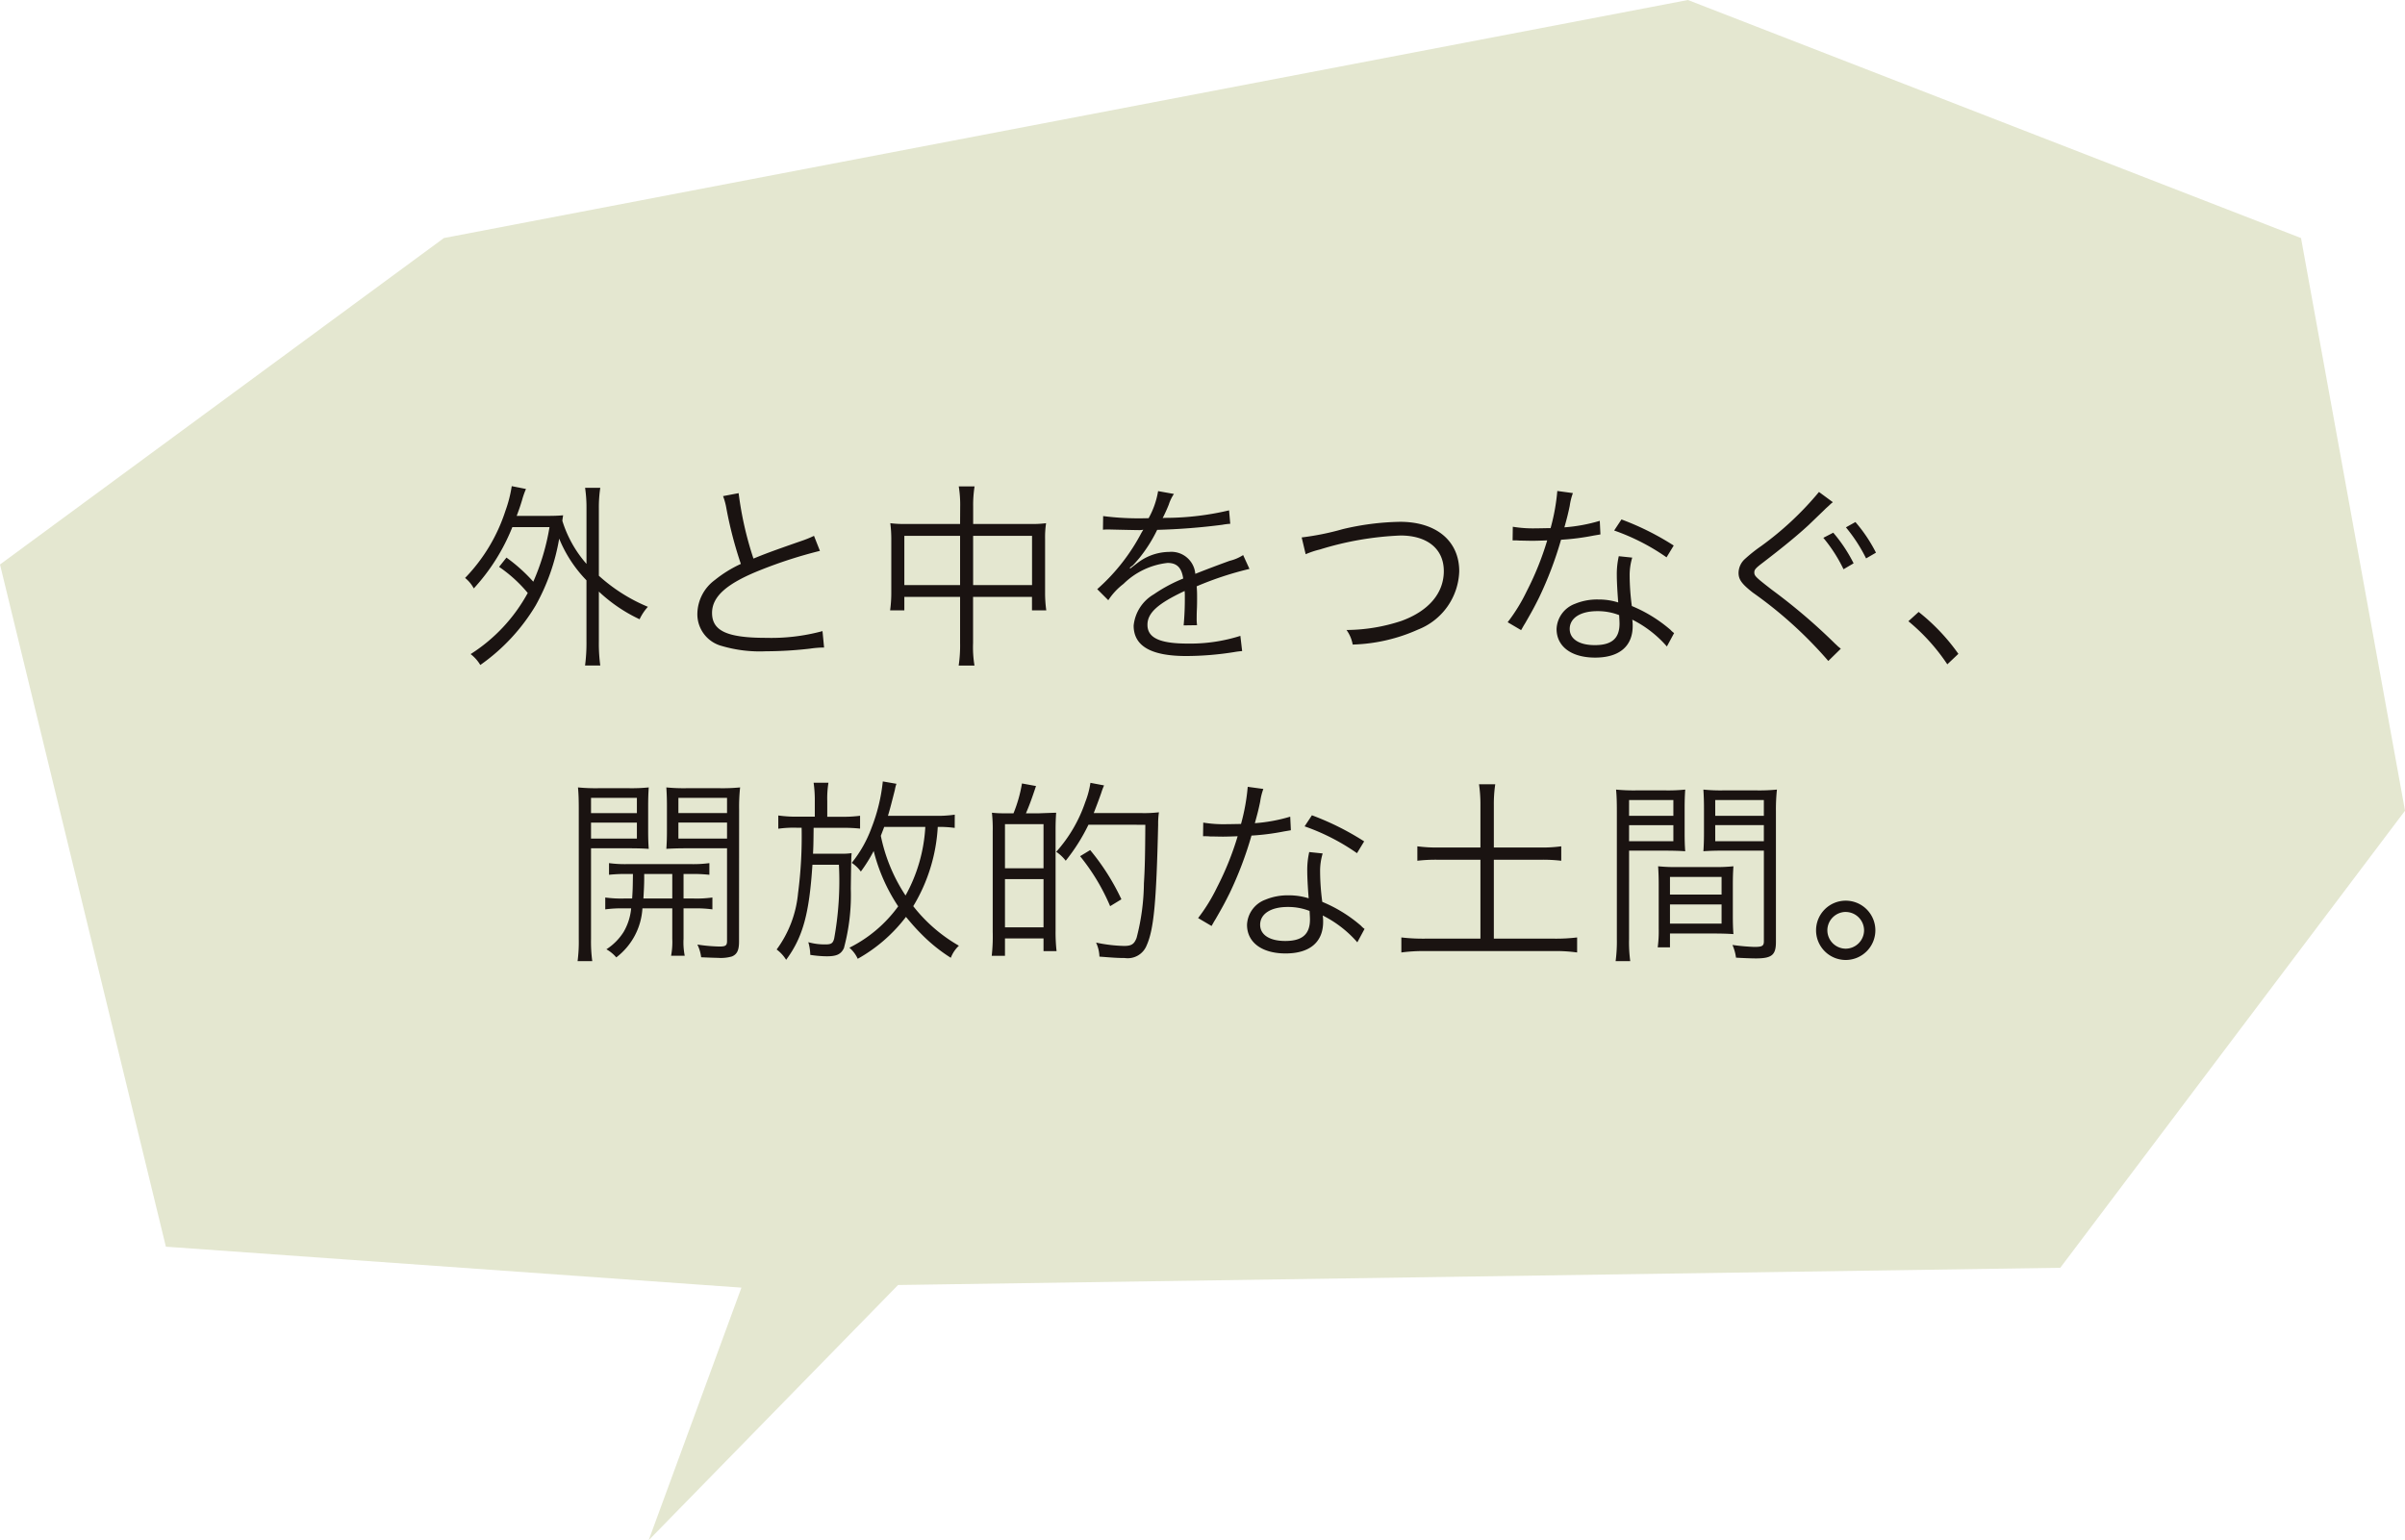 <svg xmlns="http://www.w3.org/2000/svg" width="170.324" height="109.093" viewBox="0 0 170.324 109.093">
  <g id="グループ_1969" data-name="グループ 1969" transform="translate(-455.757 -1361.548)">
    <path id="パス_1473" data-name="パス 1473" d="M181.346,66.594l-7.365-40.56L130.559,9.173l-88.1,16.86L11.021,49.155,22.769,97.474l40.761,2.9-6.569,17.889,17.661-18.075,82.31-1.221Z" transform="translate(444.736 1352.375)" fill="#e4e7d0" fill-rule="evenodd"/>
    <path id="パス_1474" data-name="パス 1474" d="M3.178-5.978A9.853,9.853,0,0,1,5.208-4.13,11.858,11.858,0,0,1,1.162.2a2.771,2.771,0,0,1,.686.77,13.793,13.793,0,0,0,3.92-4.214A14.766,14.766,0,0,0,7.434-7.98,9.242,9.242,0,0,0,9.366-5.026V-.7a12.09,12.09,0,0,1-.1,1.708h1.078a11.7,11.7,0,0,1-.1-1.708V-4.228a11,11,0,0,0,2.884,1.96,3.581,3.581,0,0,1,.588-.882,12.055,12.055,0,0,1-3.472-2.2v-4.774a9.4,9.4,0,0,1,.1-1.456H9.268a9.526,9.526,0,0,1,.1,1.456v3.934A8.375,8.375,0,0,1,7.658-9.24c.014-.154.028-.21.056-.392-.308.028-.6.042-1.106.042H4.424c.2-.532.266-.742.378-1.106a5.794,5.794,0,0,1,.28-.8l-1.008-.2a9.2,9.2,0,0,1-.448,1.75A12.236,12.236,0,0,1,.77-5.194a2.426,2.426,0,0,1,.616.742,14.142,14.142,0,0,0,2.73-4.34H6.748A16,16,0,0,1,5.6-4.928,11.714,11.714,0,0,0,3.7-6.636ZM19.04-10.99a4.684,4.684,0,0,1,.238.882A28.519,28.519,0,0,0,20.3-6.188a8.718,8.718,0,0,0-1.834,1.134,3.029,3.029,0,0,0-1.246,2.38,2.324,2.324,0,0,0,1.736,2.3A9.524,9.524,0,0,0,22.064,0a28.084,28.084,0,0,0,3.094-.182,7.256,7.256,0,0,1,1.036-.084l-.112-1.162a13.9,13.9,0,0,1-4,.476c-2.744,0-3.822-.49-3.822-1.764,0-1.162,1.036-2.086,3.43-3.038A32.2,32.2,0,0,1,25.9-7.112l-.42-1.064a7.571,7.571,0,0,1-.9.364c-2.17.756-2.562.91-3.388,1.246a24.35,24.35,0,0,1-1.05-4.634ZM35.826-9.016H31.934a7.655,7.655,0,0,1-1.05-.056,8.825,8.825,0,0,1,.07,1.106v3.822A8.863,8.863,0,0,1,30.87-2.9h1.008V-3.85h3.948V-.588a9.647,9.647,0,0,1-.1,1.6h1.12a7.9,7.9,0,0,1-.1-1.6V-3.85h4.172V-2.9H41.93a8.863,8.863,0,0,1-.084-1.246V-7.966a6.682,6.682,0,0,1,.07-1.106,7.486,7.486,0,0,1-1.064.056h-4.1v-1.232a8.351,8.351,0,0,1,.1-1.428h-1.12a8.067,8.067,0,0,1,.1,1.456Zm0,.84V-4.69H31.878V-8.176ZM36.75-4.69V-8.176h4.172V-4.69ZM48.958-9.422a19.589,19.589,0,0,1-3-.154l-.014.966a2.483,2.483,0,0,1,.308-.014h.224c.518.014,1.834.042,2.058.042A1.551,1.551,0,0,0,48.8-8.61l-.126.21a13.931,13.931,0,0,1-3.136,4l.784.784A4.633,4.633,0,0,1,47.4-4.774a5.259,5.259,0,0,1,3.122-1.484c.658,0,.994.336,1.106,1.106a10.868,10.868,0,0,0-2.086,1.12A2.9,2.9,0,0,0,48.118-1.82c0,1.442,1.218,2.156,3.724,2.156a21.719,21.719,0,0,0,3.4-.28,5.509,5.509,0,0,1,.56-.07l-.126-1.078a11.73,11.73,0,0,1-3.738.546c-1.974,0-2.842-.406-2.842-1.33,0-.84.728-1.5,2.632-2.394a3.679,3.679,0,0,1,.014.42,20.134,20.134,0,0,1-.084,2.016l.952-.014a3.043,3.043,0,0,1-.028-.5c0-.126,0-.322.014-.63.014-.28.014-.588.014-.77,0-.35,0-.49-.028-.854a23.244,23.244,0,0,1,3.738-1.232l-.448-.98a3.08,3.08,0,0,1-.952.406c-.616.224-1.414.518-2.436.924a1.7,1.7,0,0,0-1.848-1.554,3.726,3.726,0,0,0-2.114.686c-.14.1-.14.1-.644.49a.108.108,0,0,1-.028-.042v-.014a.014.014,0,0,0,.014-.014c.014-.014.084-.07.182-.14.056-.042.336-.364.476-.532A10.323,10.323,0,0,0,49.784-8.6,45.2,45.2,0,0,0,54.4-8.96a4.364,4.364,0,0,1,.56-.07l-.084-.952a19.7,19.7,0,0,1-4.41.532,2.383,2.383,0,0,0-.294.014c.07-.126.252-.5.434-.952a2.973,2.973,0,0,1,.364-.756l-1.12-.2a5.942,5.942,0,0,1-.672,1.918ZM60.3-6.874a6.152,6.152,0,0,1,1.008-.336A22.238,22.238,0,0,1,67.018-8.2c1.9,0,3.066.952,3.066,2.52s-1.078,2.828-3,3.528a12.527,12.527,0,0,1-3.892.644A2.469,2.469,0,0,1,63.63-.476,12.09,12.09,0,0,0,68.264-1.54a4.586,4.586,0,0,0,2.912-4.13c0-2.142-1.624-3.5-4.186-3.5a18.7,18.7,0,0,0-4.06.518,18.77,18.77,0,0,1-2.912.588Zm17.822-4.48a14.4,14.4,0,0,1-.476,2.632c-.266,0-.728.014-1.008.014A8.847,8.847,0,0,1,74.97-8.82l-.014.966h.182c.042,0,.154,0,.308.014.21,0,.686.014.924.014.21,0,.686-.014,1.036-.028A20.962,20.962,0,0,1,75.95-4.242a12.36,12.36,0,0,1-1.344,2.184l.952.56c.07-.112.154-.28.28-.476.532-.924.658-1.162.994-1.834A26.084,26.084,0,0,0,78.386-7.9a16.9,16.9,0,0,0,2.3-.294c.336-.056.336-.056.49-.084L81.13-9.24a11.65,11.65,0,0,1-2.506.462c.2-.714.28-1.05.378-1.526a4.385,4.385,0,0,1,.224-.9ZM86.366-7.49a19.3,19.3,0,0,0-3.7-1.848l-.518.784a15.184,15.184,0,0,1,3.71,1.9Zm.028,6.2a1.417,1.417,0,0,1-.252-.224A10.057,10.057,0,0,0,83.4-3.206a16.7,16.7,0,0,1-.154-2.128,4.3,4.3,0,0,1,.182-1.3l-.952-.1a5.669,5.669,0,0,0-.14,1.358c0,.35.028,1.008.1,1.918a4.62,4.62,0,0,0-1.414-.21,4.091,4.091,0,0,0-1.652.308,1.985,1.985,0,0,0-1.3,1.778c0,1.246,1.05,2.03,2.73,2.03,1.708,0,2.66-.8,2.66-2.24a2.9,2.9,0,0,0-.028-.448,8.008,8.008,0,0,1,2.45,1.9ZM82.5-2.562s.028.434.028.6c0,1.05-.546,1.526-1.75,1.526C79.674-.434,79-.868,79-1.582c0-.77.756-1.26,1.946-1.26A4.154,4.154,0,0,1,82.5-2.562Zm14.154-8.722a22.257,22.257,0,0,1-4.1,3.836,10.817,10.817,0,0,0-1.19.952,1.355,1.355,0,0,0-.406.938c0,.476.224.784,1.008,1.4A29.5,29.5,0,0,1,97.314.686L98.2-.182c-.07-.056-.14-.112-.154-.126C98-.336,97.93-.42,97.8-.532a41,41,0,0,0-4.48-3.822c-1.134-.882-1.246-.98-1.246-1.232,0-.2.1-.308.616-.7,1.5-1.148,2.492-1.974,3.22-2.646L97.02-10l.112-.112c.112-.1.238-.21.364-.336.014-.014.07-.056.14-.112Zm.308,3.248A10.714,10.714,0,0,1,98.392-5.81l.714-.42A10.628,10.628,0,0,0,97.664-8.4Zm1.6-.742a11.306,11.306,0,0,1,1.428,2.2l.7-.406a10.7,10.7,0,0,0-1.456-2.17Zm4.424,6.65A13.973,13.973,0,0,1,105.742.924l.784-.742a14.265,14.265,0,0,0-2.814-2.968Z" transform="translate(487.925 1407.677)" fill="#1a1311"/>
    <path id="パス_1475" data-name="パス 1475" d="M5.18-5.18c-.014,1.064-.014,1.064-.056,1.736h-.56a8.269,8.269,0,0,1-1.344-.07v.84a8.483,8.483,0,0,1,1.344-.07h.49a4.031,4.031,0,0,1-.532,1.666A3.992,3.992,0,0,1,3.3.154,2.563,2.563,0,0,1,4,.728,4.713,4.713,0,0,0,5.852-2.744H7.966V-.588a5.223,5.223,0,0,1-.084,1.2h.966a4.869,4.869,0,0,1-.084-1.2V-2.744h.7a8.483,8.483,0,0,1,1.344.07v-.84a8.164,8.164,0,0,1-1.344.07h-.7V-5.18h.5a10.877,10.877,0,0,1,1.33.056V-5.95a8.591,8.591,0,0,1-1.344.07H4.816a8.394,8.394,0,0,1-1.33-.07v.826a10.877,10.877,0,0,1,1.33-.056Zm2.786,0v1.736H5.922c.028-.476.056-.98.056-1.414V-5.18ZM2.212-7H4.886c.6,0,1.078.014,1.414.042-.028-.35-.042-.742-.042-1.3V-9.982c0-.518.014-.938.042-1.33a12.165,12.165,0,0,1-1.414.056H2.758a12.959,12.959,0,0,1-1.47-.056c.042.448.056.854.056,1.54v9.2A10.464,10.464,0,0,1,1.26.994H2.3A10.211,10.211,0,0,1,2.212-.574Zm0-3.57H5.46v1.078H2.212Zm0,1.75H5.46v1.134H2.212ZM12.7-9.772a12.955,12.955,0,0,1,.07-1.54,13.118,13.118,0,0,1-1.47.056H8.988a12.559,12.559,0,0,1-1.442-.056c.028.462.042.812.042,1.33V-8.26c0,.56-.014.9-.042,1.3C7.938-6.986,8.386-7,8.974-7h2.87V-.434c0,.322-.1.392-.546.392a11.761,11.761,0,0,1-1.554-.14,2.769,2.769,0,0,1,.266.9c.28.014,1.022.042,1.19.042a2.845,2.845,0,0,0,.994-.1c.364-.154.5-.448.5-1.05Zm-4.3-.8h3.444v1.078H8.4Zm0,1.75h3.444v1.134H8.4Zm19.572-.56A8.328,8.328,0,0,1,26.6-9.3H23.24c.154-.5.308-1.12.49-1.834a2.419,2.419,0,0,1,.112-.434l-.966-.168a12.481,12.481,0,0,1-.8,3.29,8.7,8.7,0,0,1-1.4,2.478,2.447,2.447,0,0,1,.644.616,10.681,10.681,0,0,0,.91-1.456,12.652,12.652,0,0,0,1.736,3.92A9.516,9.516,0,0,1,20.51.042,2.268,2.268,0,0,1,21.1.826a11.076,11.076,0,0,0,3.416-2.968c.406.49.714.84,1.106,1.232A11.619,11.619,0,0,0,27.692.756,2.289,2.289,0,0,1,28.266-.1a11.079,11.079,0,0,1-3.234-2.8,12.139,12.139,0,0,0,1.736-5.614,7.827,7.827,0,0,1,1.2.07Zm-2.086.868a11.263,11.263,0,0,1-1.4,4.858,11.985,11.985,0,0,1-1.75-4.228c.126-.336.154-.392.238-.63ZM18.06-9.24h-1.2a9.01,9.01,0,0,1-1.386-.084v.938a7.768,7.768,0,0,1,1.33-.07h.322a30.827,30.827,0,0,1-.252,4.634A7.95,7.95,0,0,1,15.358.168,2.616,2.616,0,0,1,16.03.9c1.19-1.61,1.638-3.276,1.862-6.734h1.876a22.833,22.833,0,0,1-.336,5.222c-.084.336-.21.42-.6.42A4.243,4.243,0,0,1,17.6-.35a3.435,3.435,0,0,1,.14.9,8.213,8.213,0,0,0,1.162.1c.7,0,1.008-.14,1.218-.574a14.436,14.436,0,0,0,.49-4.228c.028-2.086.028-2.086.056-2.506a3.866,3.866,0,0,1-.616.042H17.934c.028-.588.028-.588.042-1.834h2.03a10.787,10.787,0,0,1,1.26.056v-.91a8.72,8.72,0,0,1-1.274.07h-1.05v-1.12a6.916,6.916,0,0,1,.084-1.288h-1.05a8.768,8.768,0,0,1,.084,1.288Zm13.79-.238h-.406a7.838,7.838,0,0,1-.84-.042,10.447,10.447,0,0,1,.056,1.33v7.1A12.5,12.5,0,0,1,30.59.616h.938V-.616h2.73v.9h.924a12.088,12.088,0,0,1-.07-1.442V-8.288c0-.5.014-.868.042-1.232-.056,0-.462.014-1.232.042h-.91c.266-.616.448-1.134.714-1.932l-.994-.182a9.869,9.869,0,0,1-.6,2.114Zm-.322.77h2.73v3.122h-2.73Zm0,3.892h2.73V-1.4h-2.73Zm9.94-3.85c-.014,2.058-.028,3.024-.1,4.144a15.917,15.917,0,0,1-.518,3.864c-.168.448-.364.574-.882.574a10.5,10.5,0,0,1-1.988-.238,2.593,2.593,0,0,1,.238.994c.9.07,1.274.1,1.792.1a1.443,1.443,0,0,0,1.554-.9c.5-1.12.686-3,.812-8.54a5.53,5.53,0,0,1,.056-.882,9.02,9.02,0,0,1-1.232.056H37.814c.21-.546.336-.868.532-1.428a4.91,4.91,0,0,1,.2-.532l-.966-.182a6.217,6.217,0,0,1-.364,1.358,10.165,10.165,0,0,1-2.058,3.528,2.858,2.858,0,0,1,.672.63,13.315,13.315,0,0,0,1.61-2.548ZM39.774-3.388a16.22,16.22,0,0,0-2.212-3.486l-.714.434A14.709,14.709,0,0,1,38.976-2.9Zm8.946-7.966a14.4,14.4,0,0,1-.476,2.632c-.266,0-.728.014-1.008.014A8.847,8.847,0,0,1,45.57-8.82l-.014.966h.182c.042,0,.154,0,.308.014.21,0,.686.014.924.014.21,0,.686-.014,1.036-.028A20.962,20.962,0,0,1,46.55-4.242a12.36,12.36,0,0,1-1.344,2.184l.952.56c.07-.112.154-.28.28-.476.532-.924.658-1.162.994-1.834A26.083,26.083,0,0,0,48.986-7.9a16.9,16.9,0,0,0,2.3-.294c.336-.056.336-.056.49-.084L51.73-9.24a11.65,11.65,0,0,1-2.506.462c.2-.714.28-1.05.378-1.526a4.385,4.385,0,0,1,.224-.9ZM56.966-7.49a19.3,19.3,0,0,0-3.7-1.848l-.518.784a15.184,15.184,0,0,1,3.71,1.9Zm.028,6.2a1.417,1.417,0,0,1-.252-.224A10.057,10.057,0,0,0,54-3.206a16.7,16.7,0,0,1-.154-2.128,4.3,4.3,0,0,1,.182-1.3l-.952-.1a5.669,5.669,0,0,0-.14,1.358c0,.35.028,1.008.1,1.918a4.62,4.62,0,0,0-1.414-.21,4.091,4.091,0,0,0-1.652.308,1.985,1.985,0,0,0-1.3,1.778c0,1.246,1.05,2.03,2.73,2.03,1.708,0,2.66-.8,2.66-2.24a2.9,2.9,0,0,0-.028-.448,8.008,8.008,0,0,1,2.45,1.9ZM53.1-2.562s.028.434.028.6c0,1.05-.546,1.526-1.75,1.526-1.106,0-1.778-.434-1.778-1.148,0-.77.756-1.26,1.946-1.26A4.154,4.154,0,0,1,53.1-2.562ZM65.2-7.056h-2.94a10.333,10.333,0,0,1-1.526-.084v1.022a11.115,11.115,0,0,1,1.526-.07H65.2V-.6H61.264A13.053,13.053,0,0,1,59.6-.686V.378a12.129,12.129,0,0,1,1.666-.1h9.2a11.155,11.155,0,0,1,1.582.1V-.686A12.218,12.218,0,0,1,70.462-.6H66.15V-6.188h3.262a11.139,11.139,0,0,1,1.512.07V-7.14a9.99,9.99,0,0,1-1.512.084H66.15v-3.01a9.468,9.468,0,0,1,.1-1.47H65.1a9.841,9.841,0,0,1,.1,1.47Zm10.528.224h2.562c.56,0,1.036.014,1.414.042-.028-.35-.042-.742-.042-1.3V-9.828c0-.518.014-.938.042-1.33a12.284,12.284,0,0,1-1.428.056h-2a12.958,12.958,0,0,1-1.47-.056c.042.448.056.854.056,1.54V-.574A10.464,10.464,0,0,1,74.774.994H75.81a10.086,10.086,0,0,1-.084-1.568Zm0-3.584h3.136V-9.3H75.726Zm0,1.778h3.136V-7.5H75.726Zm10.4-.98a13.247,13.247,0,0,1,.07-1.54,12.958,12.958,0,0,1-1.47.056h-2.31a12.131,12.131,0,0,1-1.428-.056c.028.42.042.84.042,1.33v1.736c0,.518-.014.938-.042,1.3.378-.028.826-.042,1.414-.042h2.87V-.42c0,.336-.112.406-.686.406a15.225,15.225,0,0,1-1.54-.14,3.213,3.213,0,0,1,.252.9C83.65.77,84.406.8,84.7.8,85.834.8,86.128.56,86.128-.364Zm-4.3-.8h3.444V-9.3H81.83Zm0,1.778h3.444V-7.5H81.83ZM83.076-4.41c0-.56.014-.924.042-1.316a12.4,12.4,0,0,1-1.386.056H79.17a12.563,12.563,0,0,1-1.386-.056c.028.406.042.812.042,1.316V-1.3a8.635,8.635,0,0,1-.07,1.316h.868v-.98H81.69c.574,0,1.036.014,1.428.042-.028-.364-.042-.742-.042-1.274Zm-4.452-.56h3.654v1.246H78.624Zm0,1.946h3.654v1.358H78.624ZM91.07-3.29a2.1,2.1,0,0,0-2.1,2.1,2.1,2.1,0,0,0,2.1,2.1,2.1,2.1,0,0,0,2.1-2.1A2.1,2.1,0,0,0,91.07-3.29Zm0,.8a1.309,1.309,0,0,1,1.3,1.3,1.309,1.309,0,0,1-1.3,1.3,1.309,1.309,0,0,1-1.3-1.3A1.309,1.309,0,0,1,91.07-2.492Z" transform="translate(495.402 1428.631)" fill="#1a1311"/>
  </g>
</svg>
